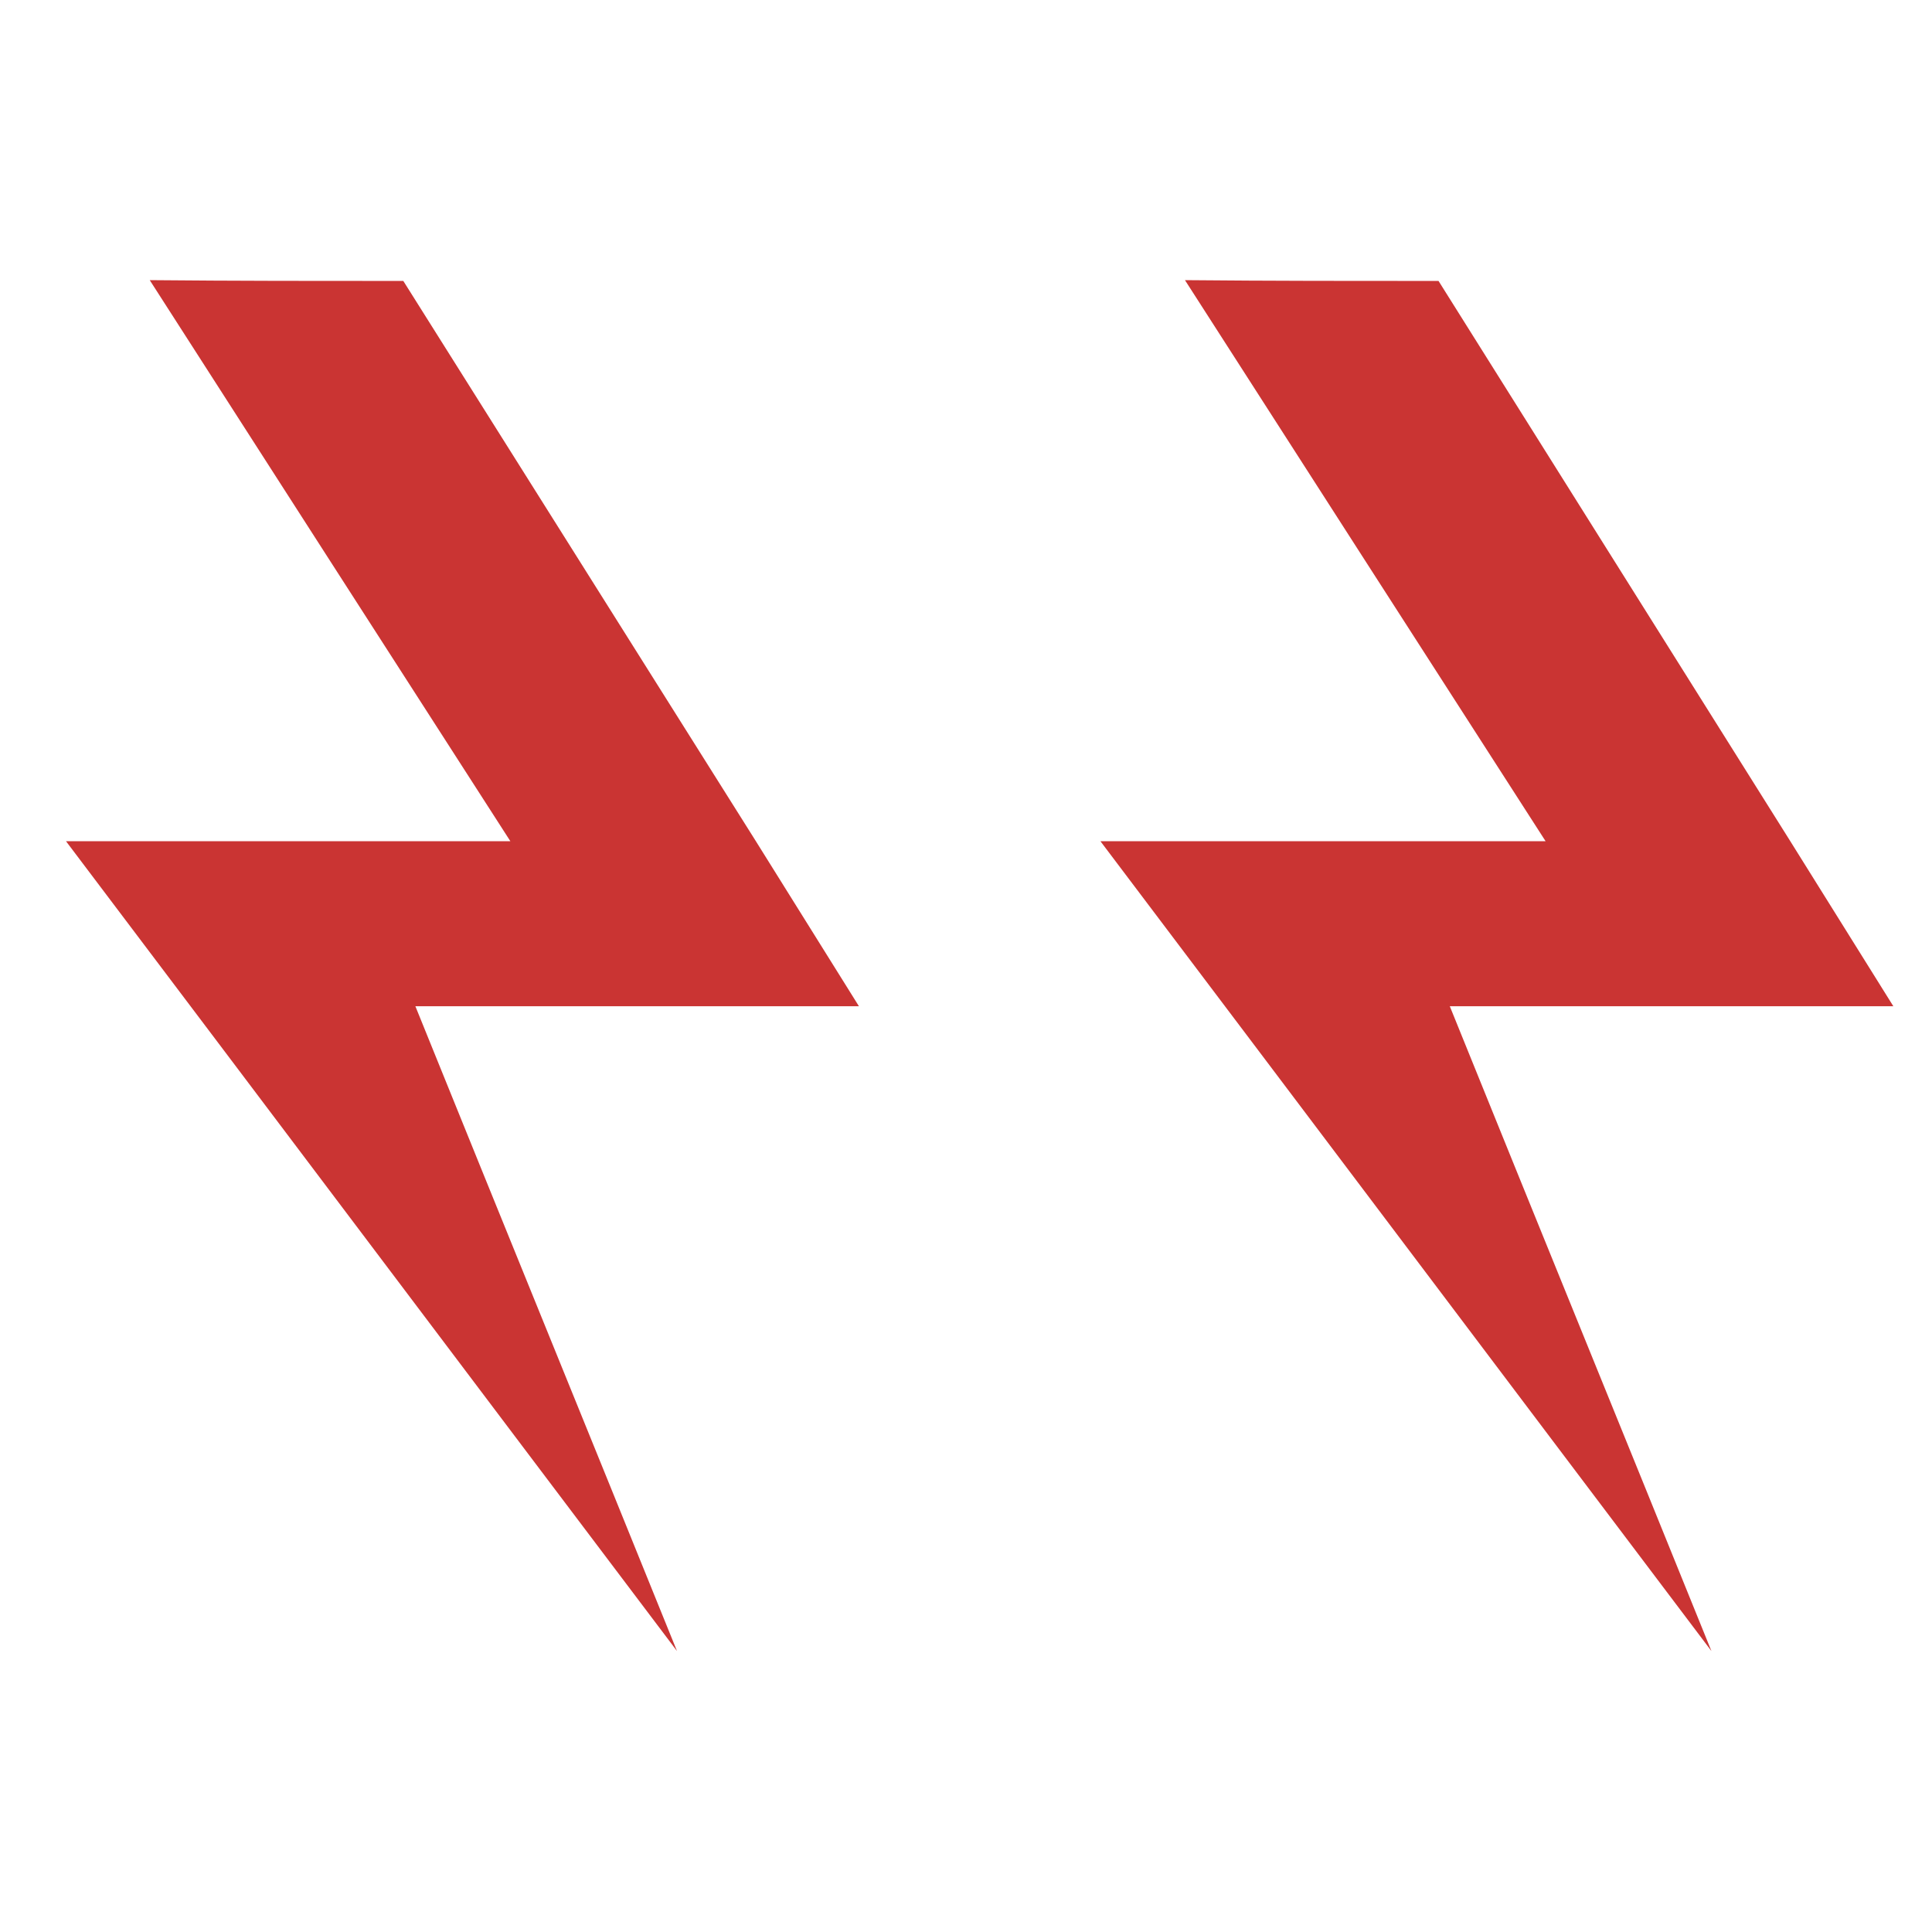 <?xml version="1.0" encoding="utf-8"?>
<!-- Generator: Adobe Illustrator 27.3.1, SVG Export Plug-In . SVG Version: 6.00 Build 0)  -->
<svg version="1.1" id="Layer_1" xmlns="http://www.w3.org/2000/svg" xmlns:xlink="http://www.w3.org/1999/xlink" x="0px" y="0px"
	 viewBox="0 0 240 240" style="enable-background:new 0 0 240 240;" xml:space="preserve">
<style type="text/css">
	.st0{fill:#CA3433;}
</style>
<path class="st0" d="M8.2,104.5c25.3,33.5,50.6,67.1,75.9,100.6c-10.8-26.7-21.7-53.4-32.5-80.1h55.1l-12.8-20.5L50.1,34.9
	c-10.5,0-21,0-31.5-0.1c14.9,23.2,29.8,46.4,44.8,69.7H8.2z"/>
<path class="st0" d="M136.7,104.5c25.3,33.5,50.6,67.1,75.9,100.6c-10.8-26.7-21.7-53.4-32.5-80.1h55.1l-12.8-20.5l-43.7-69.6
	c-10.5,0-21,0-31.5-0.1c14.9,23.2,29.8,46.4,44.8,69.7H136.7z"/>
</svg>

